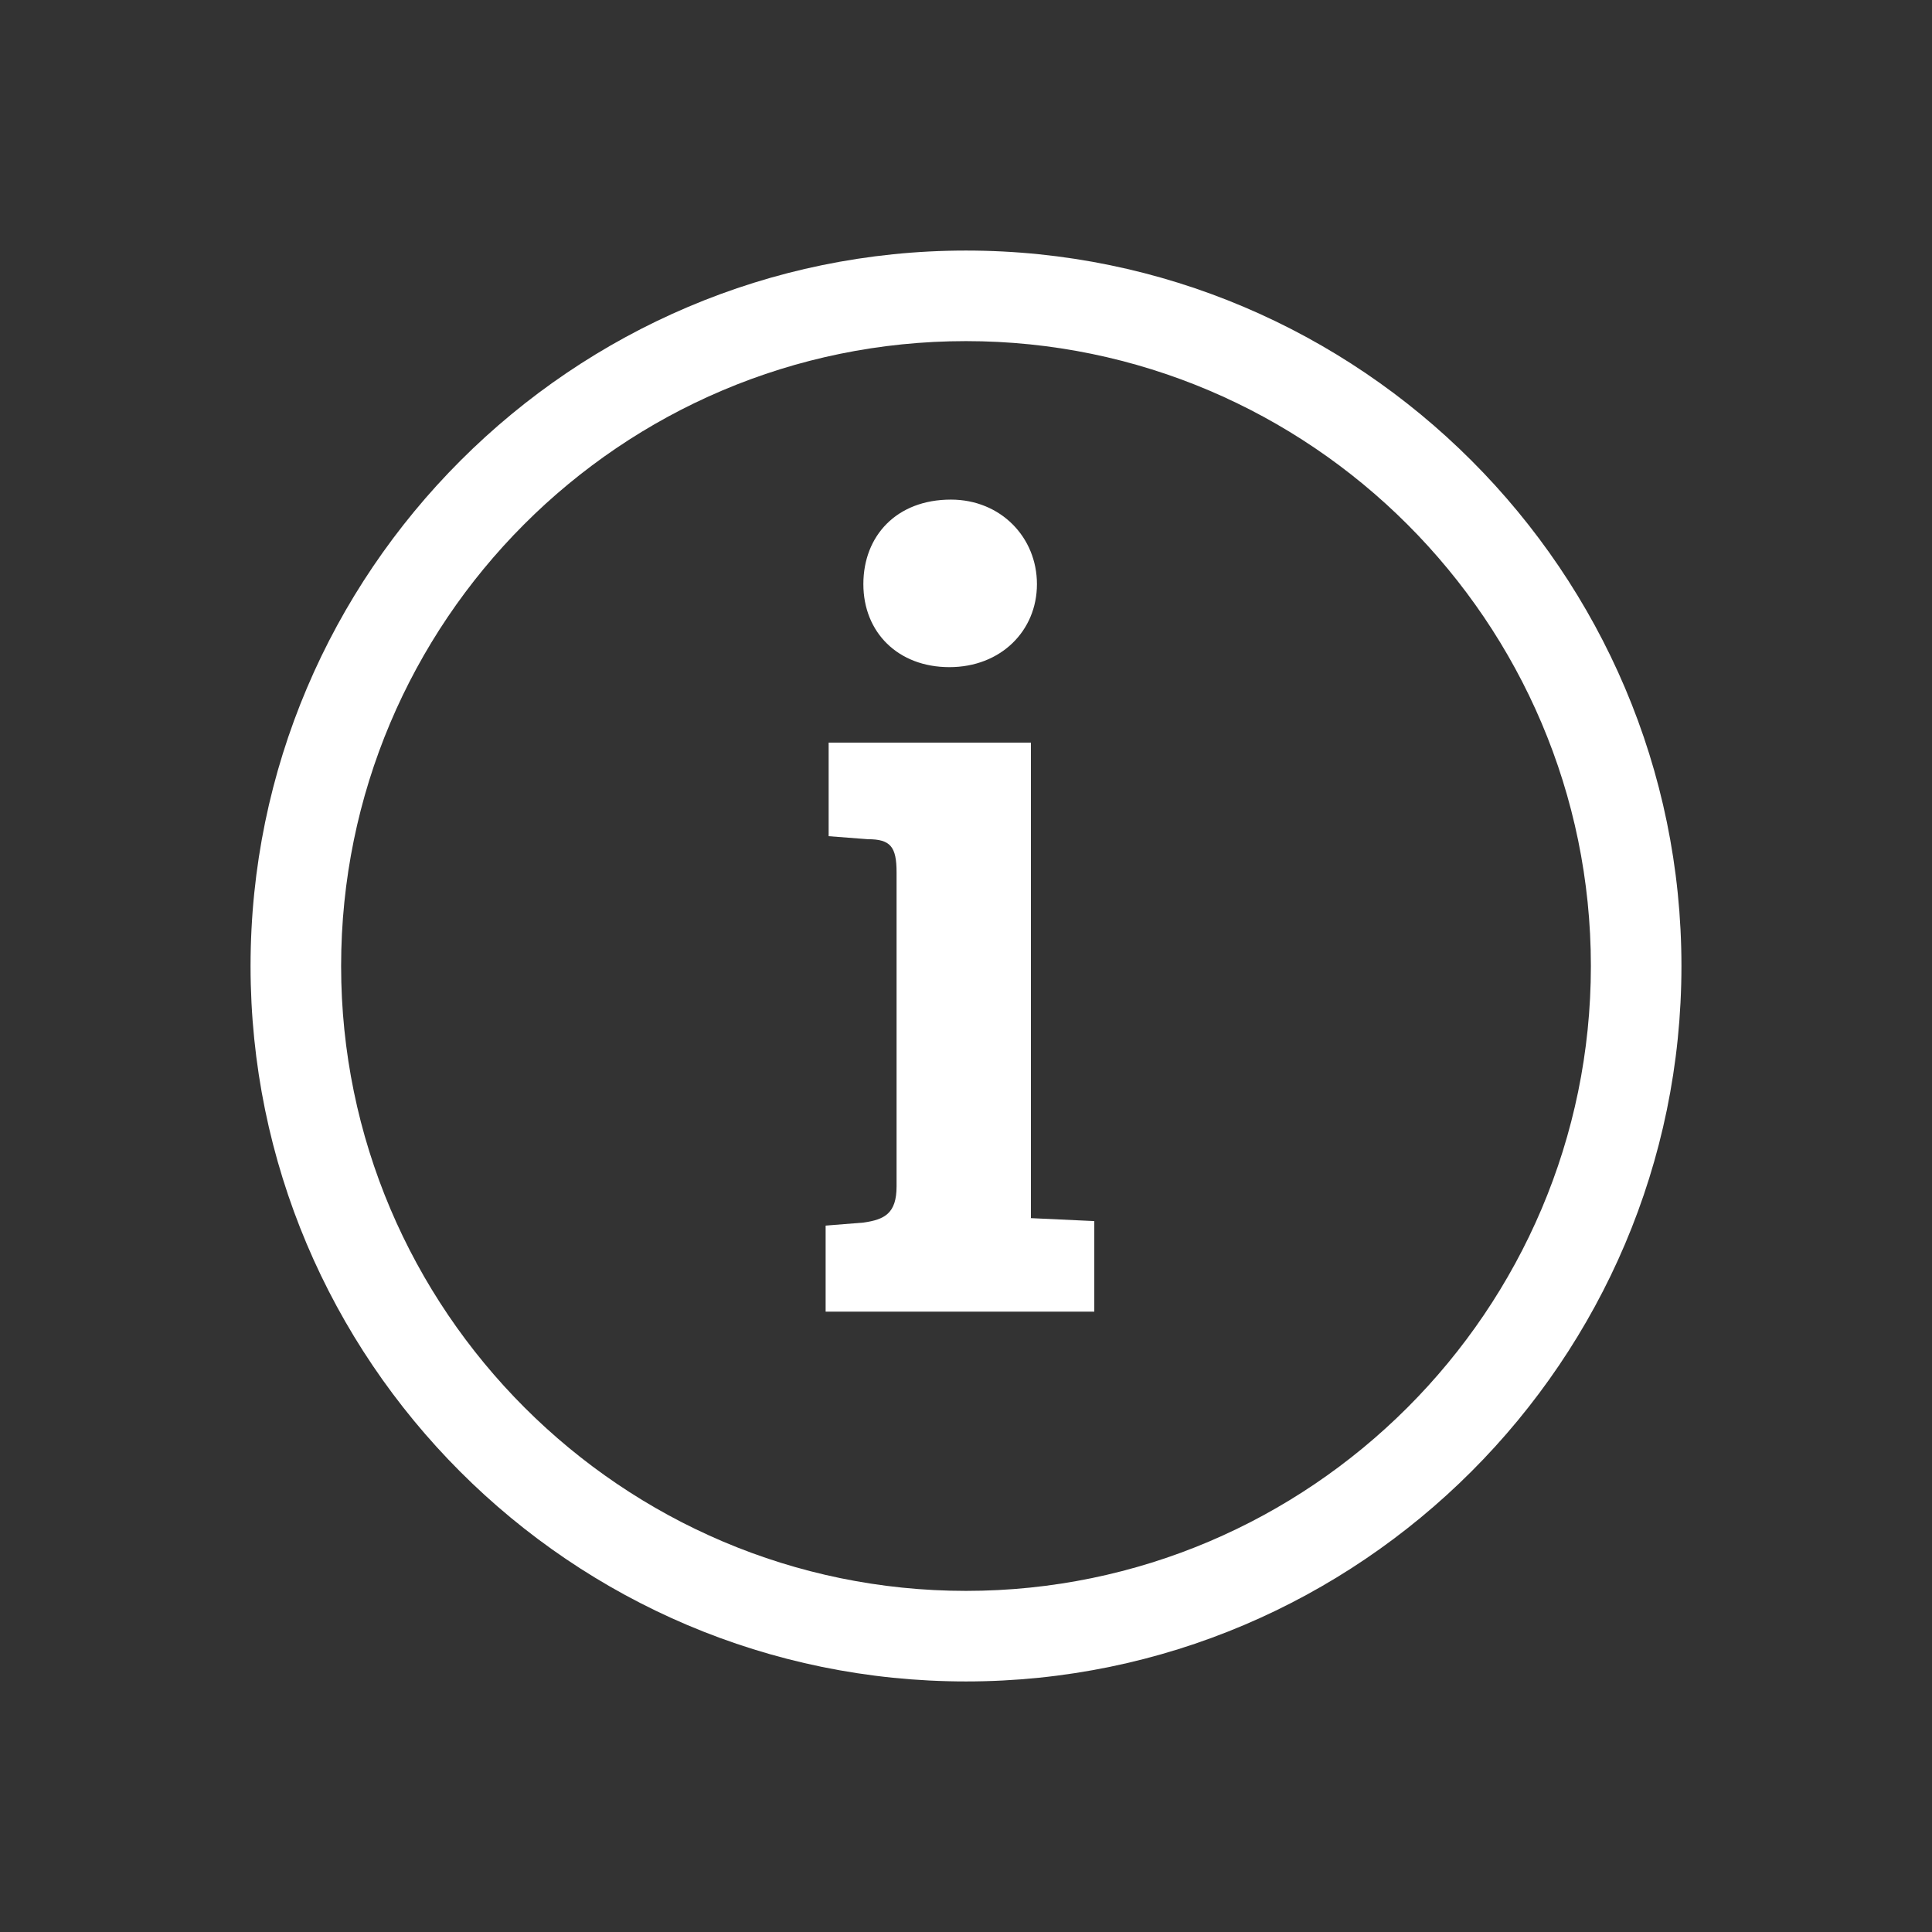<?xml version="1.0" encoding="UTF-8"?>
<svg xmlns="http://www.w3.org/2000/svg" version="1.1" viewBox="0 0 128 128">
  <rect x="0" y="0" width="128" height="128" fill="#333333" stroke="none"/>
  <defs>
    <style>
      .cls-1 {
        fill: #fff;
      }
    </style>
  </defs>
  <!-- Generator: Adobe Illustrator 28.6.0, SVG Export Plug-In . SVG Version: 1.2.0 Build 709)  -->
  <g>
    <g id="Livello_1">
      <path class="cls-1" d="M64,111.4c-26.2,0-47.4-21.3-47.4-47.4s21.3-47.4,47.4-47.4,47.4,21.3,47.4,47.4-21.3,47.4-47.4,47.4ZM64,22.6c-22.9,0-41.4,18.6-41.4,41.4s18.6,41.4,41.4,41.4,41.4-18.6,41.4-41.4-18.6-41.4-41.4-41.4Z"/>
      <path class="cls-1" d="M68.2,80.7l4.3.2v6h-17.8v-5.7l2.5-.2c1.4-.2,2.2-.6,2.2-2.4v-20.8c0-1.7-.4-2.2-1.9-2.2l-2.6-.2v-6.2h13.4v31.5ZM63,33.1c3.3,0,5.7,2.5,5.7,5.6s-2.4,5.5-5.8,5.5-5.7-2.3-5.7-5.5,2.2-5.6,5.8-5.6Z"/>
    </g>
  </g>
</svg>